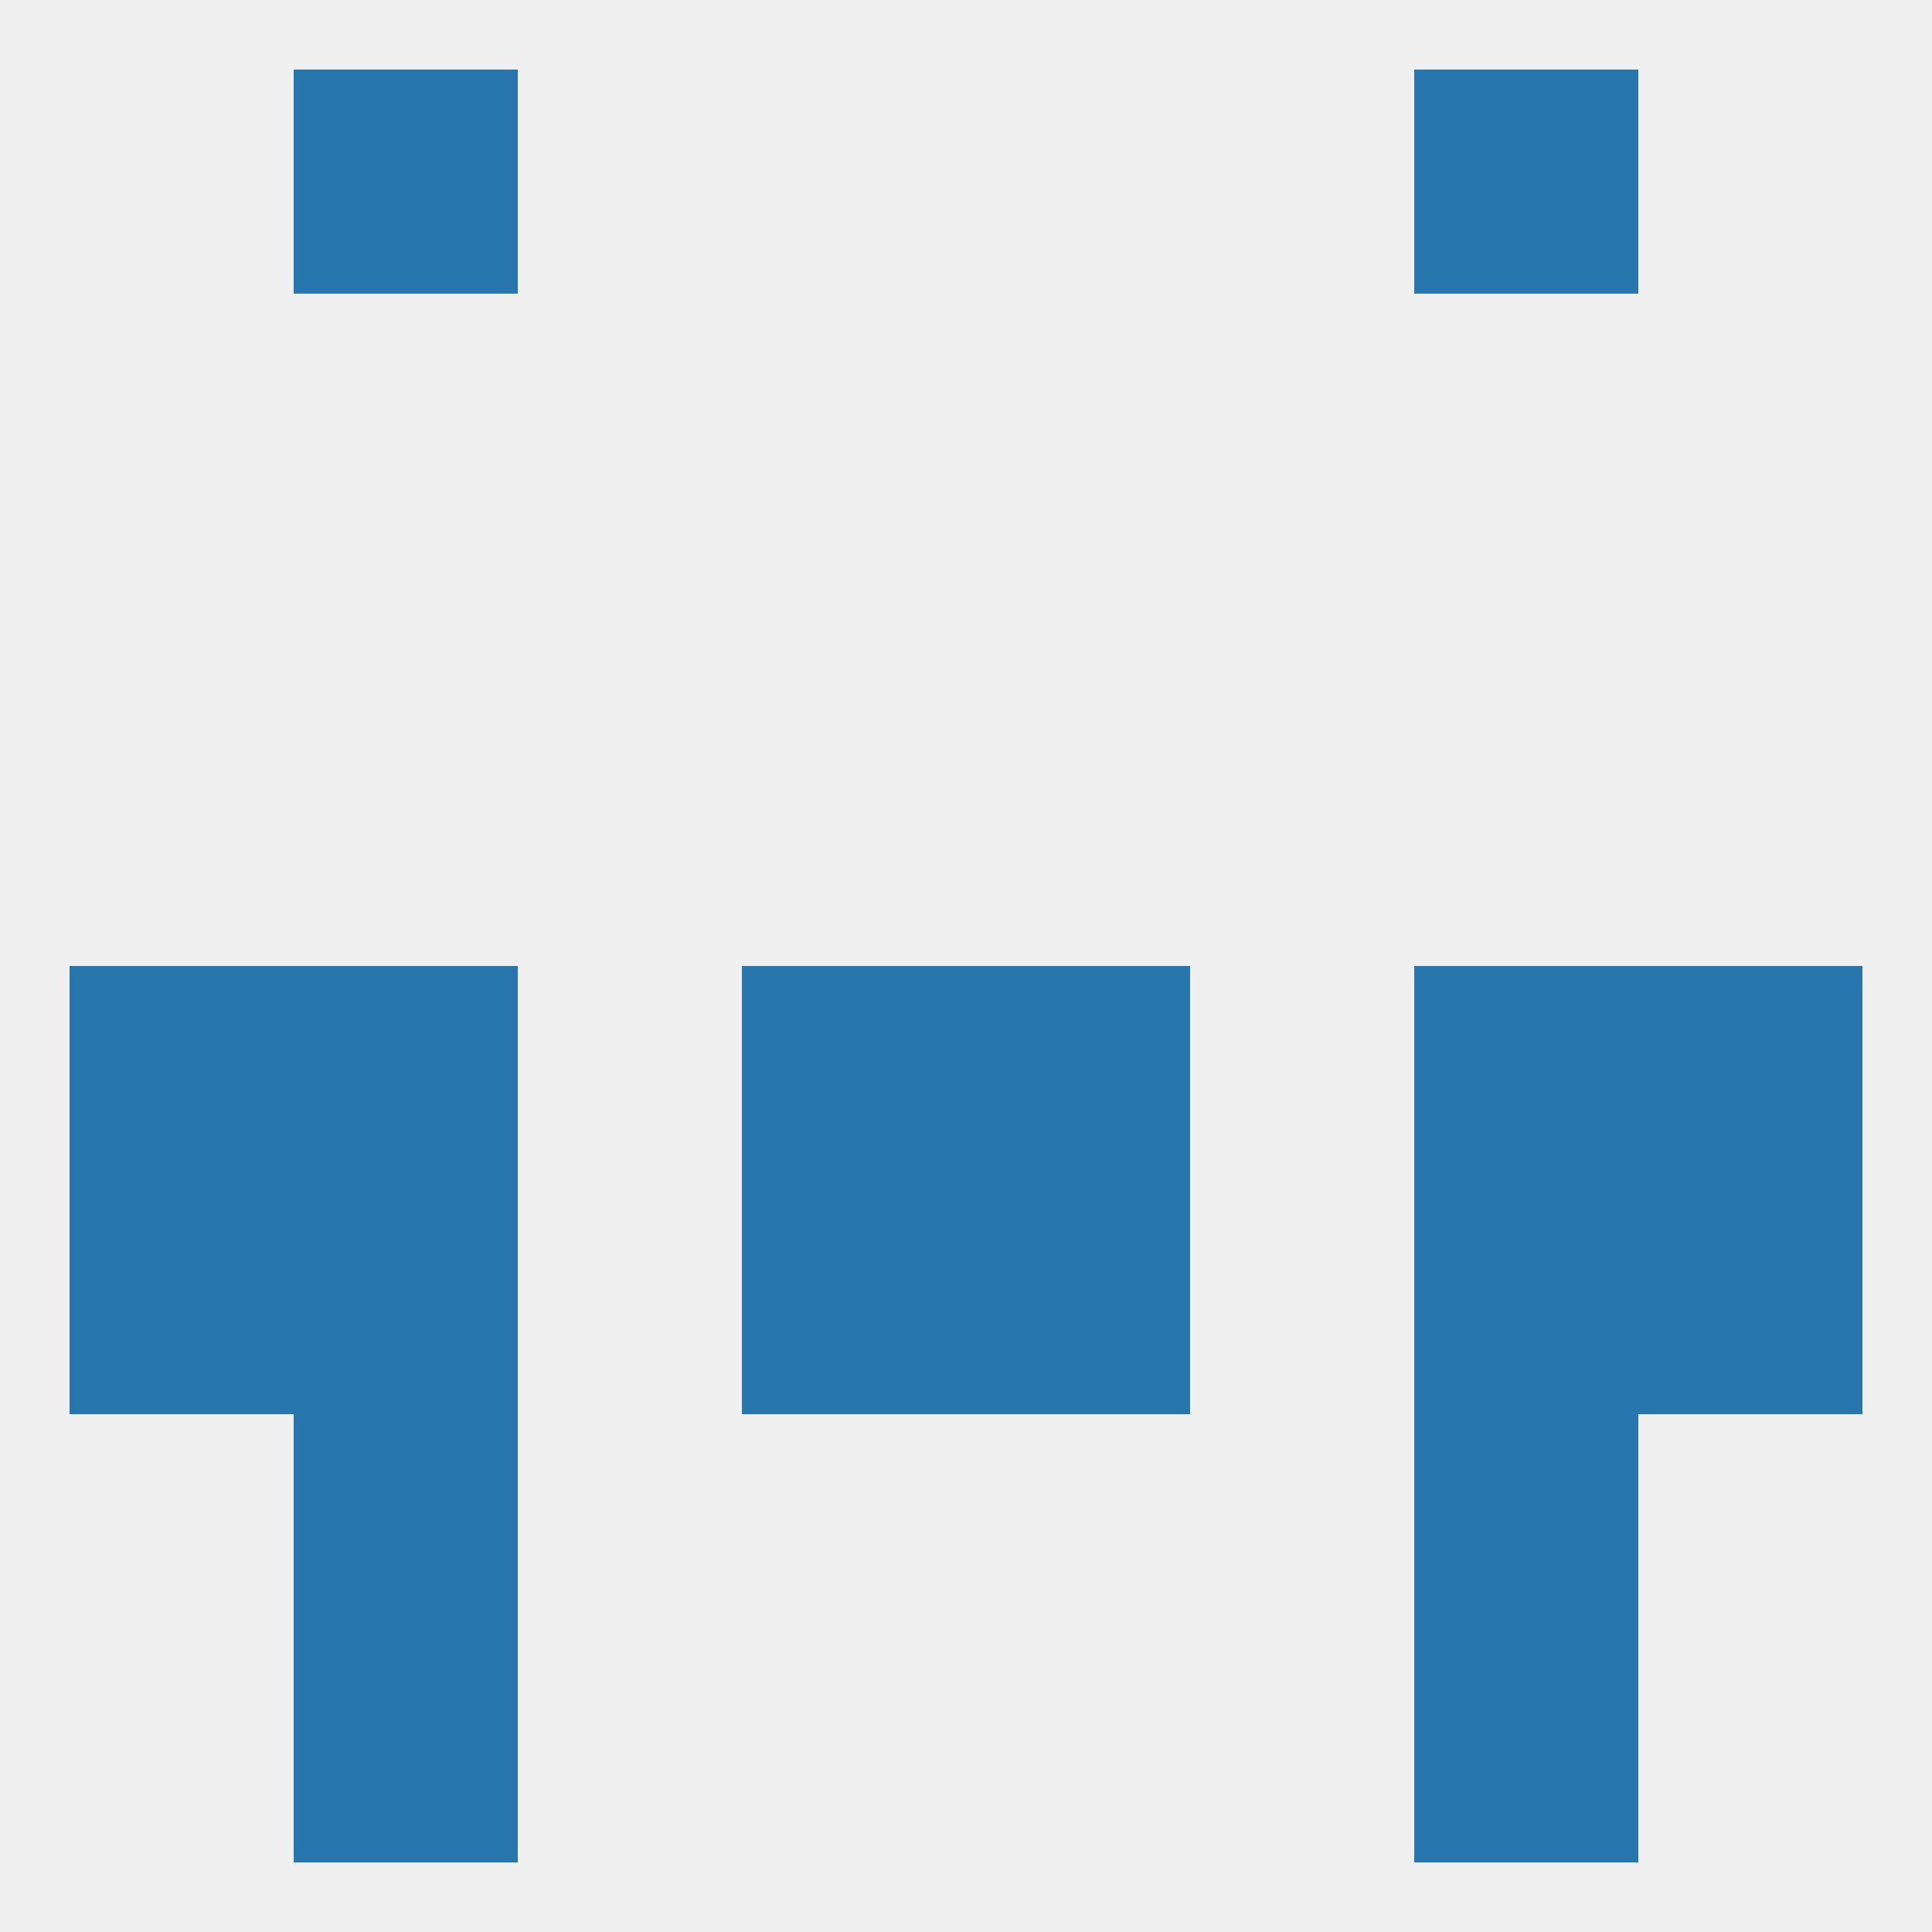 
<!--   <?xml version="1.0"?> -->
<svg version="1.1" baseprofile="full" xmlns="http://www.w3.org/2000/svg" xmlns:xlink="http://www.w3.org/1999/xlink" xmlns:ev="http://www.w3.org/2001/xml-events" width="250" height="250" viewBox="0 0 250 250" >
	<rect width="100%" height="100%" fill="rgba(240,240,240,255)"/>

	<rect x="9" y="125" width="29" height="29" fill="rgba(39,118,174,255)"/>
	<rect x="212" y="125" width="29" height="29" fill="rgba(39,118,174,255)"/>
	<rect x="96" y="125" width="29" height="29" fill="rgba(39,118,174,255)"/>
	<rect x="125" y="125" width="29" height="29" fill="rgba(39,118,174,255)"/>
	<rect x="38" y="125" width="29" height="29" fill="rgba(39,118,174,255)"/>
	<rect x="183" y="125" width="29" height="29" fill="rgba(39,118,174,255)"/>
	<rect x="183" y="154" width="29" height="29" fill="rgba(39,118,174,255)"/>
	<rect x="9" y="154" width="29" height="29" fill="rgba(39,118,174,255)"/>
	<rect x="212" y="154" width="29" height="29" fill="rgba(39,118,174,255)"/>
	<rect x="96" y="154" width="29" height="29" fill="rgba(39,118,174,255)"/>
	<rect x="125" y="154" width="29" height="29" fill="rgba(39,118,174,255)"/>
	<rect x="38" y="154" width="29" height="29" fill="rgba(39,118,174,255)"/>
	<rect x="38" y="183" width="29" height="29" fill="rgba(39,118,174,255)"/>
	<rect x="183" y="183" width="29" height="29" fill="rgba(39,118,174,255)"/>
	<rect x="38" y="212" width="29" height="29" fill="rgba(39,118,174,255)"/>
	<rect x="183" y="212" width="29" height="29" fill="rgba(39,118,174,255)"/>
	<rect x="38" y="9" width="29" height="29" fill="rgba(39,118,174,255)"/>
	<rect x="183" y="9" width="29" height="29" fill="rgba(39,118,174,255)"/>
</svg>